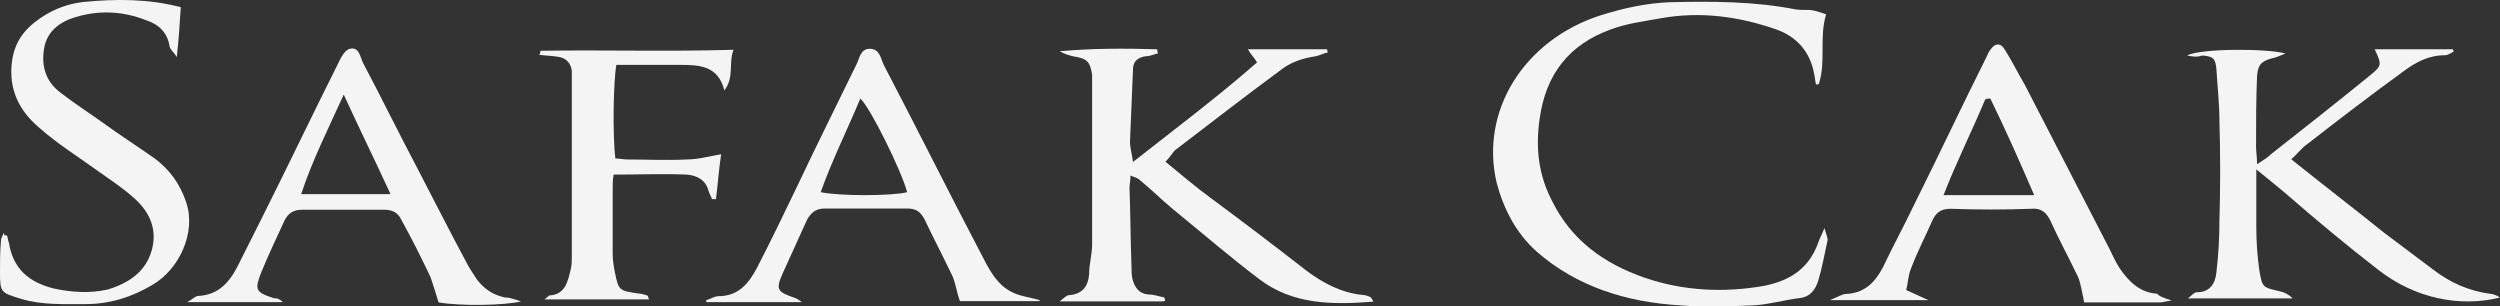 <?xml version="1.0" encoding="utf-8"?>
<!-- Generator: Adobe Illustrator 25.0.1, SVG Export Plug-In . SVG Version: 6.00 Build 0)  -->
<svg version="1.1" id="Layer_1" xmlns="http://www.w3.org/2000/svg" xmlns:xlink="http://www.w3.org/1999/xlink" x="0px" y="0px"
	 viewBox="0 0 1009.5 123.6" style="enable-background:new 0 0 1009.5 123.6;" xml:space="preserve">
<rect x="0" y="0" width="1009.5" height="123.6" fill="#333333" stroke="none"/>
<style type="text/css">
	.st0{fill:#F4F4F4;}
</style>
<g>
	<path class="st0" d="M553.2,119.9c-0.8-0.4-2.1-0.8-2.9-0.8c-8.6-0.8-16.4-4.9-23.4-10.3c-12.7-9.9-25.1-19.3-37.8-28.7
		c-6.2-4.5-11.9-9.4-18.5-14.8c1.6-1.6,2.1-2.5,3.7-4.5c14-10.7,28.3-21.8,42.7-32.4c4.1-3.3,9-4.9,14.4-5.7
		c1.6-0.4,3.3-1.2,4.9-1.6c-0.4-0.4-0.4-0.8-0.4-1.2c-10.7,0-20.9,0-32,0c1.2,2.1,2.5,3.3,3.7,5.3c-16,14-32.9,26.7-50.1,40.2
		c-0.4-3.3-1.2-5.7-1.2-8.2c0.4-9.9,0.8-19.3,1.2-29.2c0-3.3,2.1-4.9,5.3-5.3c1.6,0,3.3-0.8,4.9-1.2c-0.4-0.4-0.4-1.2-0.4-1.6
		c-13.1-0.4-26.3-0.4-39.4,0.8c2.1,1.2,3.7,1.6,5.7,2.1c5.3,0.8,6.6,2.1,7.4,7.4c0,2.1,0,3.7,0,5.7c0,20.9,0,41.9,0,62.8
		c0,4.1-1.2,7.8-1.2,11.9c-0.4,5.3-2.9,8.2-8.2,8.6c-0.8,0-1.6,0.8-3.7,2.5c11.9,0,22.2,0,32.4,0c2.9,0,5.7,0,8.6,0
		c0.4,0,0.4,0,0.8,0s0.8-0.4,0.8-0.4s0-0.4-0.4-1.2c-2.1-0.4-4.1-1.2-6.6-1.2c-3.7-0.4-5.3-2.9-6.2-6.2c-0.4-1.6-0.4-3.7-0.4-5.3
		c-0.4-10.7-0.4-20.9-0.8-31.6c0-1.2,0.4-2.9,0.4-4.9c2.1,0.8,3.3,1.2,4.1,2.1c4.5,3.7,8.6,7.8,13.1,11.5
		c11.5,9.4,23,19.3,34.9,28.3c13.6,10.3,29.6,10.3,46,9C554,120.7,553.6,119.9,553.2,119.9z"/>
	<path class="st0" d="M1008.2,119.4c-0.8-0.4-2.1-0.8-2.9-0.8c-8.6-1.2-16-4.5-23-9.9c-6.6-4.9-13.1-9.9-19.7-14.8
		c-12.3-9.9-24.6-19.3-37.4-29.6c2.5-2.1,4.1-4.5,6.6-6.2c12.7-9.9,25.5-19.7,38.6-29.2c4.9-3.7,10.3-6.6,16.8-6.6
		c1.2,0,2.5-0.8,3.7-1.6c-0.4-0.4-0.4-0.4-0.4-0.8c-10.7,0-20.9,0-31.6,0c2.9,6.2,2.9,6.6-1.6,10.3c-13.1,10.7-26.7,21.4-40.2,32
		c-1.6,1.6-3.3,2.5-5.7,4.1c0-2.9-0.4-4.9-0.4-7c0-9.9,0-19.3,0.4-28.7c0.4-4.9,2.1-6.2,7.4-7.4c1.2-0.4,2.1-0.8,4.1-1.6
		c-7.8-2.1-34.1-2.1-39.8,0.8c2.1,0.4,4.1,0.8,6.2,0c4.5,0.4,5.3,1.2,5.7,5.7c0.4,7,1.2,13.6,1.2,20.5c0.4,13.6,0.4,27.1,0,40.7
		c0,7-0.4,13.6-1.2,20.5c-0.4,4.5-2.5,8.2-7.8,8.2c-1.2,0-2.1,1.2-3.7,2.5c15.2,0,28.7,0,42.3,0c-1.6-1.6-3.3-2.5-5.3-2.9
		c-7-1.6-7-1.6-8.2-8.6c-0.8-5.7-1.2-11.5-1.2-17.2c0-7.4,0-14.8,0-23.4c4.5,3.7,8.2,6.6,11.5,9.4c12.3,10.7,25.1,21.4,37.8,31.2
		c14.8,11.5,32.9,15.2,49.3,11.1C1009.1,120.3,1008.7,119.4,1008.2,119.4z"/>
	<path class="st0" d="M734.3,97.7c-3.7,10.7-11.5,15.6-21.8,17.7c-16.4,2.9-32.9,2.1-48.5-3.3c-16.4-5.7-29.6-15.2-37.4-31.2
		c-5.3-10.3-6.6-20.9-4.9-32.9c2.5-18.1,11.9-30,28.7-36.1c6.6-2.5,13.6-3.3,20.1-4.5c16-2.9,31.6-0.8,46.8,4.5
		c8.2,2.9,13.6,9,15.2,17.7c0.4,1.6,0.4,2.9,0.8,4.5c0.8,0,1.2,0,1.2-0.4c2.9-9,0-18.5,2.9-27.9c-2.1-0.8-3.7-1.2-5.3-1.6
		c-2.1-0.4-4.5,0-7-0.4c-16.8-3.3-33.7-3.3-50.9-2.9c-9.9,0.4-18.9,2.5-27.9,5.3c-30.8,9.9-48.9,38.6-41.9,67.8
		c2.9,10.7,7.8,20.1,16,27.5c16.4,14.4,36.6,20.5,57.9,21.8c9.9,0.8,20.1,0.4,30,0c6.2-0.4,11.9-2.1,18.1-2.9c4.5-0.4,6.6-3.3,7.8-7
		c1.6-5.3,2.5-10.7,3.7-16c0.4-0.8-0.4-2.5-1.2-5.3C735.5,95.2,734.7,96.4,734.3,97.7z"/>
	<path class="st0" d="M419.6,121.1C419.7,121.1,419.7,121.1,419.6,121.1C419.7,120.8,419.7,120.9,419.6,121.1z"/>
	<path class="st0" d="M397.1,104.3c-13.6-25.9-26.7-52.2-40.2-78c-1.2-2.5-1.6-6.6-5.7-6.6c-3.7,0-4.1,3.7-5.3,6.2
		c-7.8,16-16,32.4-23.8,48.9c-5.3,11.1-10.7,22.2-16.4,33.3c-3.3,6.2-7.4,11.5-15.6,11.5c-1.6,0-3.3,1.2-4.9,1.6c0,0,0,0.4,0,0.8
		c12.7,0,25.1,0,38.6,0c-1.2-0.8-1.6-1.2-2.5-1.6c-7.4-2.5-8.2-3.3-5.3-9.9c3.3-7.4,6.6-14.4,9.9-21.8c1.6-2.9,3.7-4.5,7-4.5
		c11.1,0,22.2,0,33.3,0c3.7,0,5.3,1.2,7,4.1c3.7,7.8,7.8,15.6,11.5,23.4c1.2,2.9,1.6,6.2,2.9,9.9c9.9,0,20.9,0,32,0
		c0.2-0.2,0.3-0.3,0.3-0.4c-2.8-0.8-5.3-1.2-8.1-2C404.1,117,400.4,110.8,397.1,104.3z M331.4,77.6c4.5-12.7,10.7-25.1,16-37.8
		c4.1,3.7,16.8,29.6,18.9,37.8C360.2,79.2,338.8,79.2,331.4,77.6z"/>
	<path class="st0" d="M871.1,118.6c-7-0.4-11.5-4.9-15.2-10.3c-1.6-2.5-2.9-5.3-4.1-7.8c-11.5-22.2-22.6-43.9-34.1-66.1
		c-2.9-4.9-5.3-9.9-8.2-14.4c-1.6-2.9-4.1-2.5-5.7,0c-0.8,0.8-1.2,2.1-1.6,2.9c-9.9,19.7-19.3,39.8-29.2,59.6
		c-4.1,8.6-8.6,16.8-12.7,25.5c-3.3,6.2-7.4,10.3-14.8,10.7c-1.6,0-3.3,1.2-6.6,2.5c14.4,0,26.3,0,39.8,0c-3.7-1.6-6.2-2.9-9-4.1
		c0.8-2.9,0.8-6.2,2.1-9c2.5-6.6,5.7-12.7,8.6-19.3c1.6-3.3,3.7-4.5,7.4-4.5c10.7,0.4,21.8,0.4,32.4,0c4.1-0.4,6.2,1.6,7.8,4.9
		c3.3,7.4,7.4,14.8,11.1,22.6c1.2,2.9,1.6,6.2,2.5,10.3c9.9,0,20.1,0,30.8,0c0.8,0,2.1-0.4,4.5-0.8
		C873.5,120.3,871.5,119.4,871.1,118.6z M784.8,78.8c5.3-13.6,11.5-25.9,16.8-38.6c0.8-0.4,1.2-0.4,2.1-0.4
		c6.2,12.7,11.9,25.5,17.7,39C809.1,78.8,797.6,78.8,784.8,78.8z"/>
	<path class="st0" d="M192.6,112.9c-1.6-2.5-3.3-4.9-4.5-7.4c-6.6-12.3-13.1-25.1-19.7-37.8c-7.4-14-14.4-28.3-21.8-42.3
		c-1.2-2.5-1.6-6.6-5.3-5.7c-2.1,0.4-3.7,3.7-4.9,6.2c-10.3,20.5-20.1,41.1-30.4,61.6c-3.3,6.6-6.6,13.1-9.9,19.7
		c-3.3,6.6-7.8,11.9-16,12.3c-1.2,0-2.1,1.2-4.5,2.5c13.6,0,25.5,0,38.6,0c-1.2-1.2-2.1-1.6-3.7-1.6c-7.4-2.5-7.8-3.3-4.9-10.7
		c2.9-7,6.2-14,9.4-20.9c1.6-2.9,3.7-4.1,7-4.1c11.1,0,22.2,0,33.3,0c3.7,0,5.7,1.6,7,4.5c4.1,7.4,7.8,14.8,11.5,22.6
		c1.2,3.3,2.1,6.6,3.3,10.3c9,1.6,27.1,1.2,33.3-0.4c-2.5-0.8-4.5-1.6-6.6-1.6C198.8,119,195.5,116.6,192.6,112.9z M121.6,78.4
		c4.5-13.6,10.7-25.9,17.2-40.2c6.6,14.4,12.7,26.7,18.9,40.2C145,78.4,133.9,78.4,121.6,78.4z"/>
	<path class="st0" d="M75.2,81.7c-2.5-7.4-6.6-13.1-12.7-17.7c-7-4.9-14-9.4-20.9-14.4c-5.7-4.1-11.5-7.8-16.8-11.9
		c-6.2-4.5-8.2-10.7-7-18.1c1.2-7,6.2-10.7,12.7-12.7C40.2,4,49.7,4.5,59.1,8.2c4.9,1.6,8.6,4.9,9.4,10.7c0.4,1.2,1.6,2.1,2.9,4.1
		c0.8-7.4,1.2-13.6,1.6-20.1C60-0.5,46.8-0.5,33.7,0.8C26.3,1.6,19.7,4.5,14,9c-6.2,4.9-9,10.7-9.4,18.5C4.1,37.7,8.6,45.5,16,51.7
		c7,6.2,14.8,11.1,22.2,16.4c5.7,4.1,11.5,7.8,16.4,12.3c6.2,5.7,9,12.7,6.6,20.9c-2.5,8.6-9.4,13.1-17.7,15.6
		c-7,1.6-14.4,1.2-21.8-0.4c-9.9-2.5-16.4-7.8-18.1-18.5c-0.4-0.8-0.4-2.1-0.8-2.9c-0.8,0-1.2,0-1.2-1.2c-0.4,1.2-1.2,2.1-1.2,3.3
		C0,101.4,0,105.9,0,110c0,8.2,0.4,8.2,8.6,10.7c8.2,2.5,17.2,2.1,25.9,2.1c9.9,0,18.9-2.9,27.1-7.8C72.3,108.8,79.3,94,75.2,81.7z"
		/>
	<path class="st0" d="M287.5,80.4c0.8,0,1.2,0,1.6,0c0.8-6.2,1.2-12.3,2.1-18.1c-4.9,0.8-9.4,2.1-14,2.1c-7.8,0.4-16,0-23.8,0
		c-1.6,0-3.3-0.4-4.9-0.4c-1.2-9.4-0.8-31.6,0.4-37.8c8.6,0,17.2,0,25.9,0c7.8,0,15.2,0.4,17.7,10.3c4.1-5.3,1.6-11.1,3.7-16.4
		c-26.7,0.8-52.2,0-78,0.4c0,0.8,0,1.6-0.8,1.6c2.9,0.4,5.3,0.4,7.8,0.8c3.3,0.4,5.3,2.5,5.7,5.7c0,1.6,0,3.3,0,4.9
		c0,23.4,0,46.4,0,69.8c0,1.6,0,3.7-0.4,5.3c-1.2,4.9-2.1,10.3-8.6,10.7c-0.4,0-0.8,0.8-2.1,1.6c14.4,0,28.3,0,42.3,0
		c-0.4-0.8-0.4-1.6-0.8-1.6c-1.2-0.4-2.5-0.8-3.7-0.8c-7.8-1.2-7.8-1.2-9.4-9c-0.4-2.1-0.8-4.5-0.8-7c0-9,0-17.7,0-26.3
		c0-2.1,0-3.7,0.4-5.7c10.3,0,19.7-0.4,29.6,0c4.1,0.4,7.4,2.1,8.6,6.2C286.3,78,287.1,79.2,287.5,80.4z"/>
</g>
</svg>
